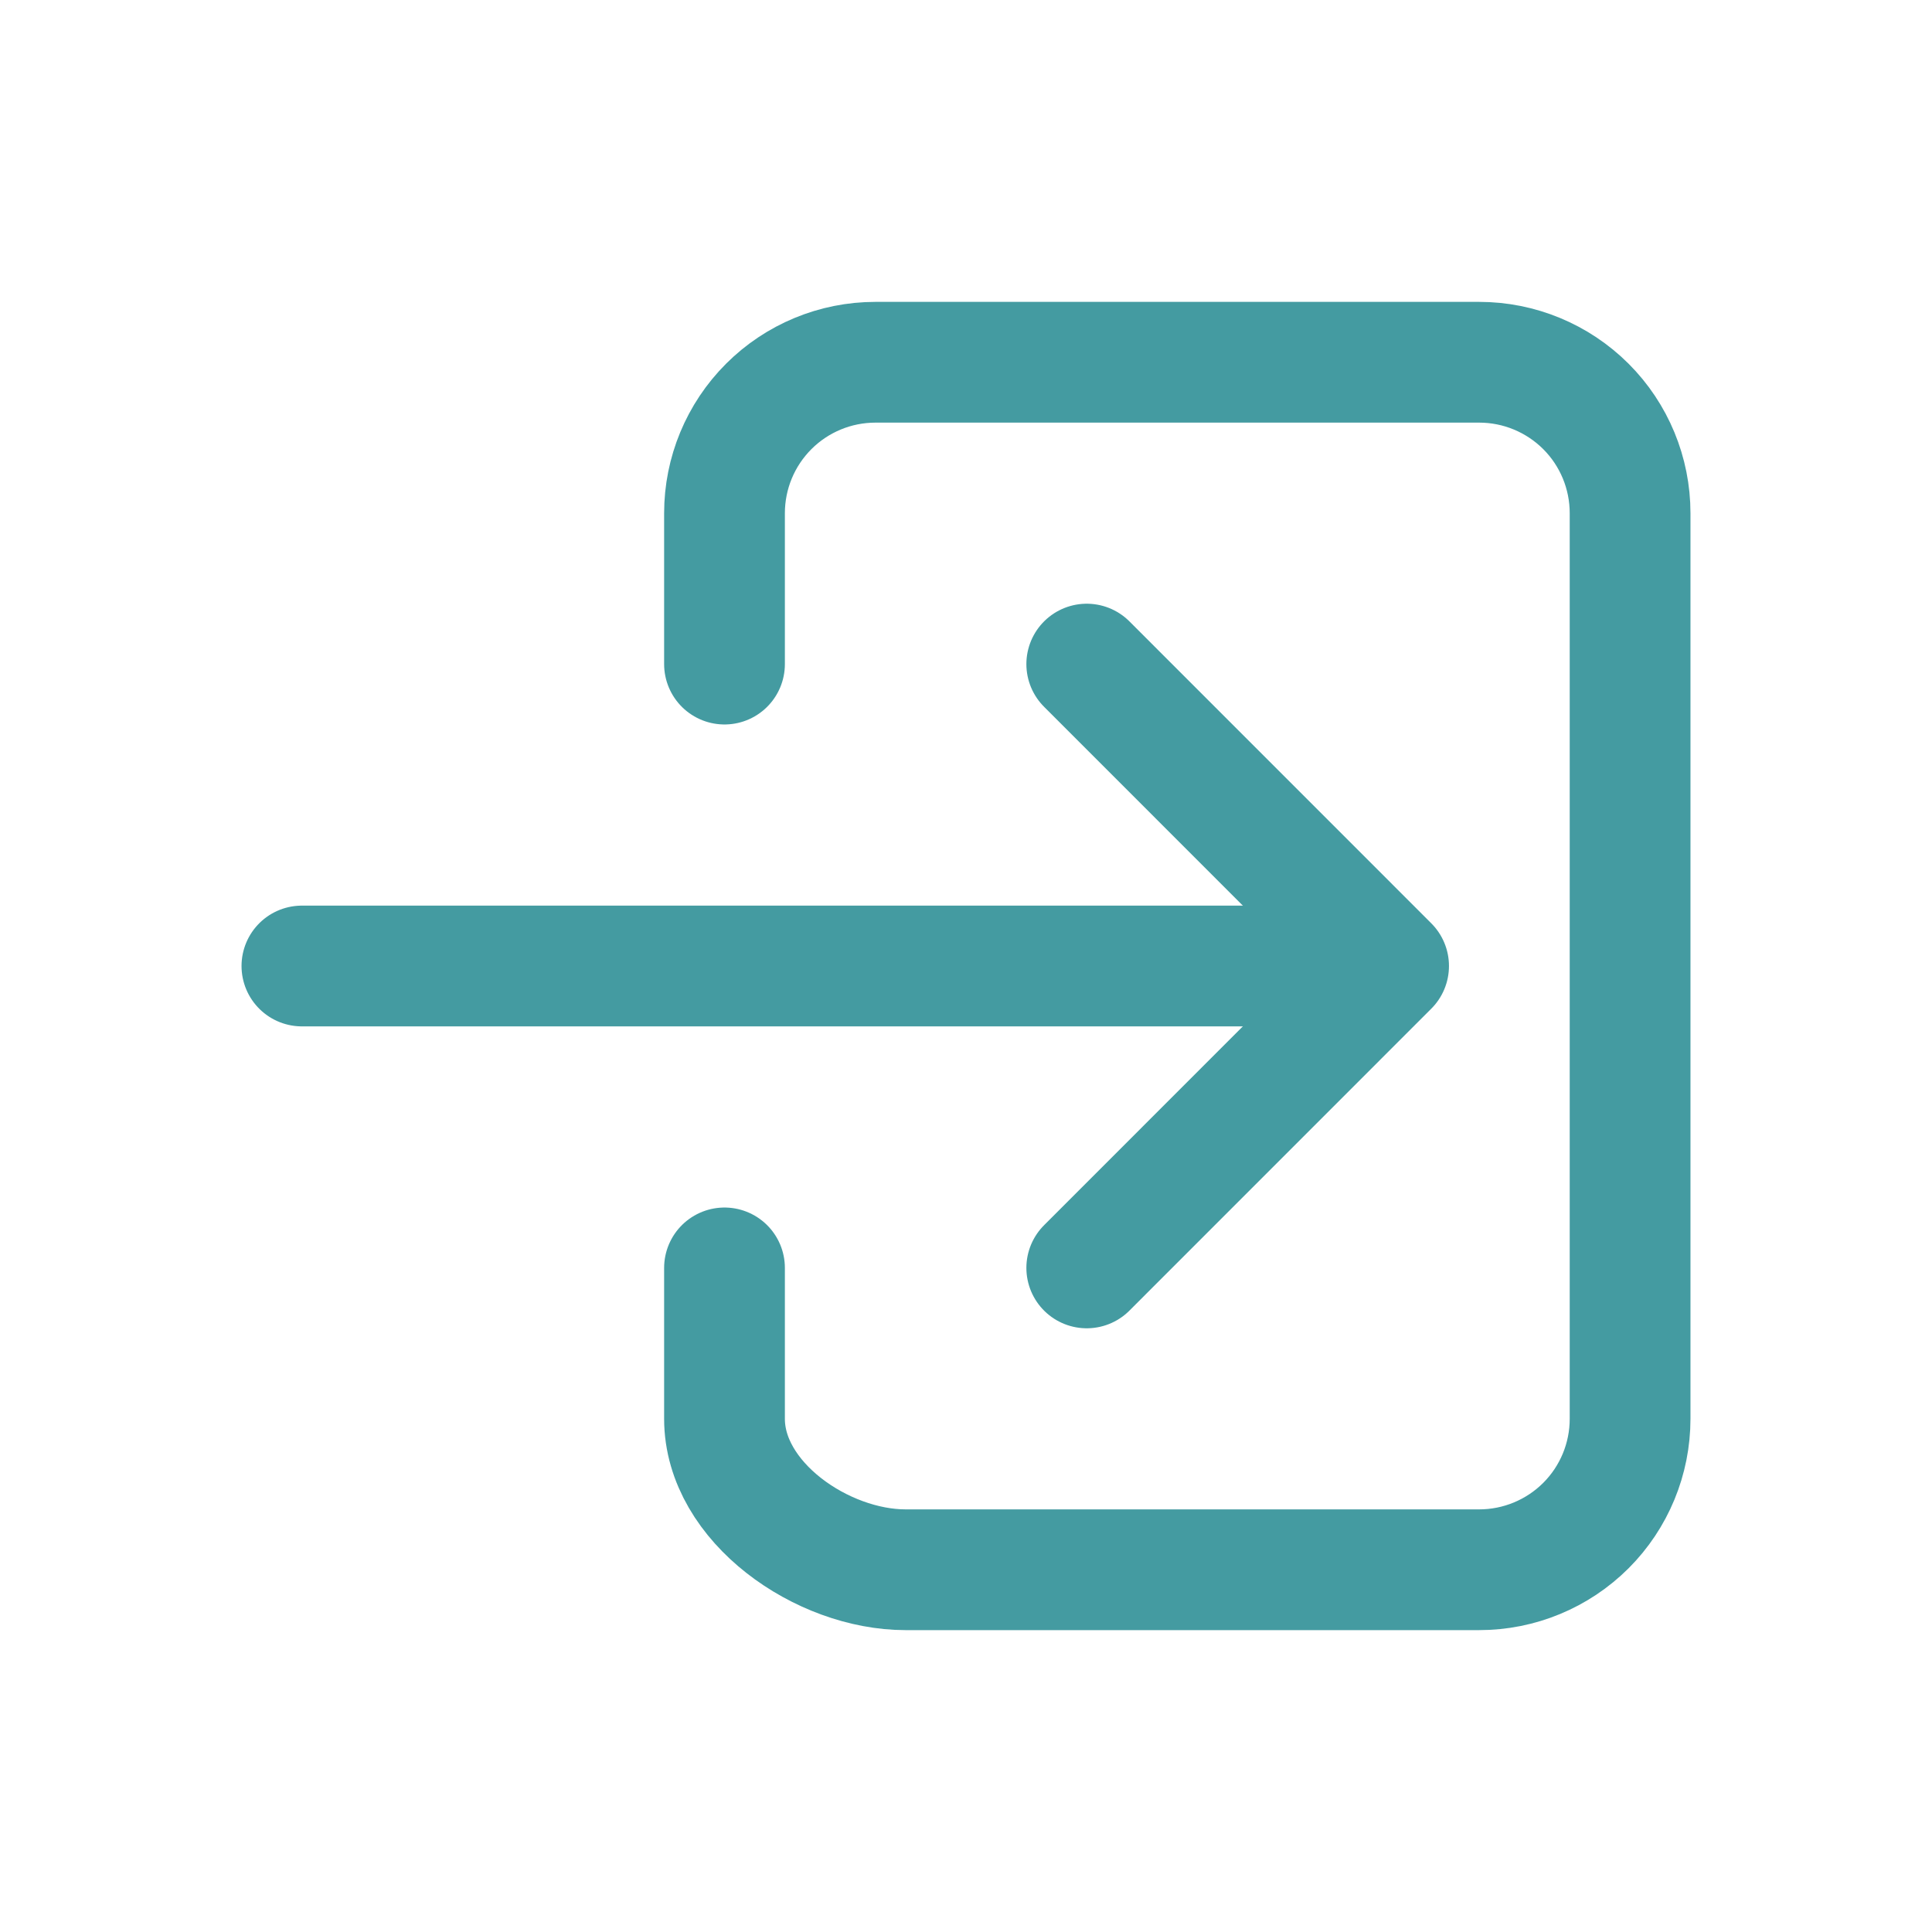 <svg width="30" height="30" viewBox="0 0 30 30" fill="none" xmlns="http://www.w3.org/2000/svg">
<path d="M11.25 10.312V7.969C11.25 7.347 11.497 6.751 11.937 6.311C12.376 5.872 12.972 5.625 13.594 5.625H22.969C23.59 5.625 24.186 5.872 24.626 6.311C25.066 6.751 25.312 7.347 25.312 7.969V22.031C25.312 22.653 25.066 23.249 24.626 23.689C24.186 24.128 23.59 24.375 22.969 24.375H14.062C12.768 24.375 11.25 23.326 11.25 22.031V19.688" stroke="#449BA1" stroke-width="1.875" stroke-linecap="round" stroke-linejoin="round"/>
<path d="M16.875 19.688L21.562 15L16.875 10.312" stroke="#449BA1" stroke-width="1.875" stroke-linecap="round" stroke-linejoin="round"/>
<path d="M4.688 15H20.625" stroke="#449BA1" stroke-width="1.875" stroke-linecap="round" stroke-linejoin="round"/>
</svg>

